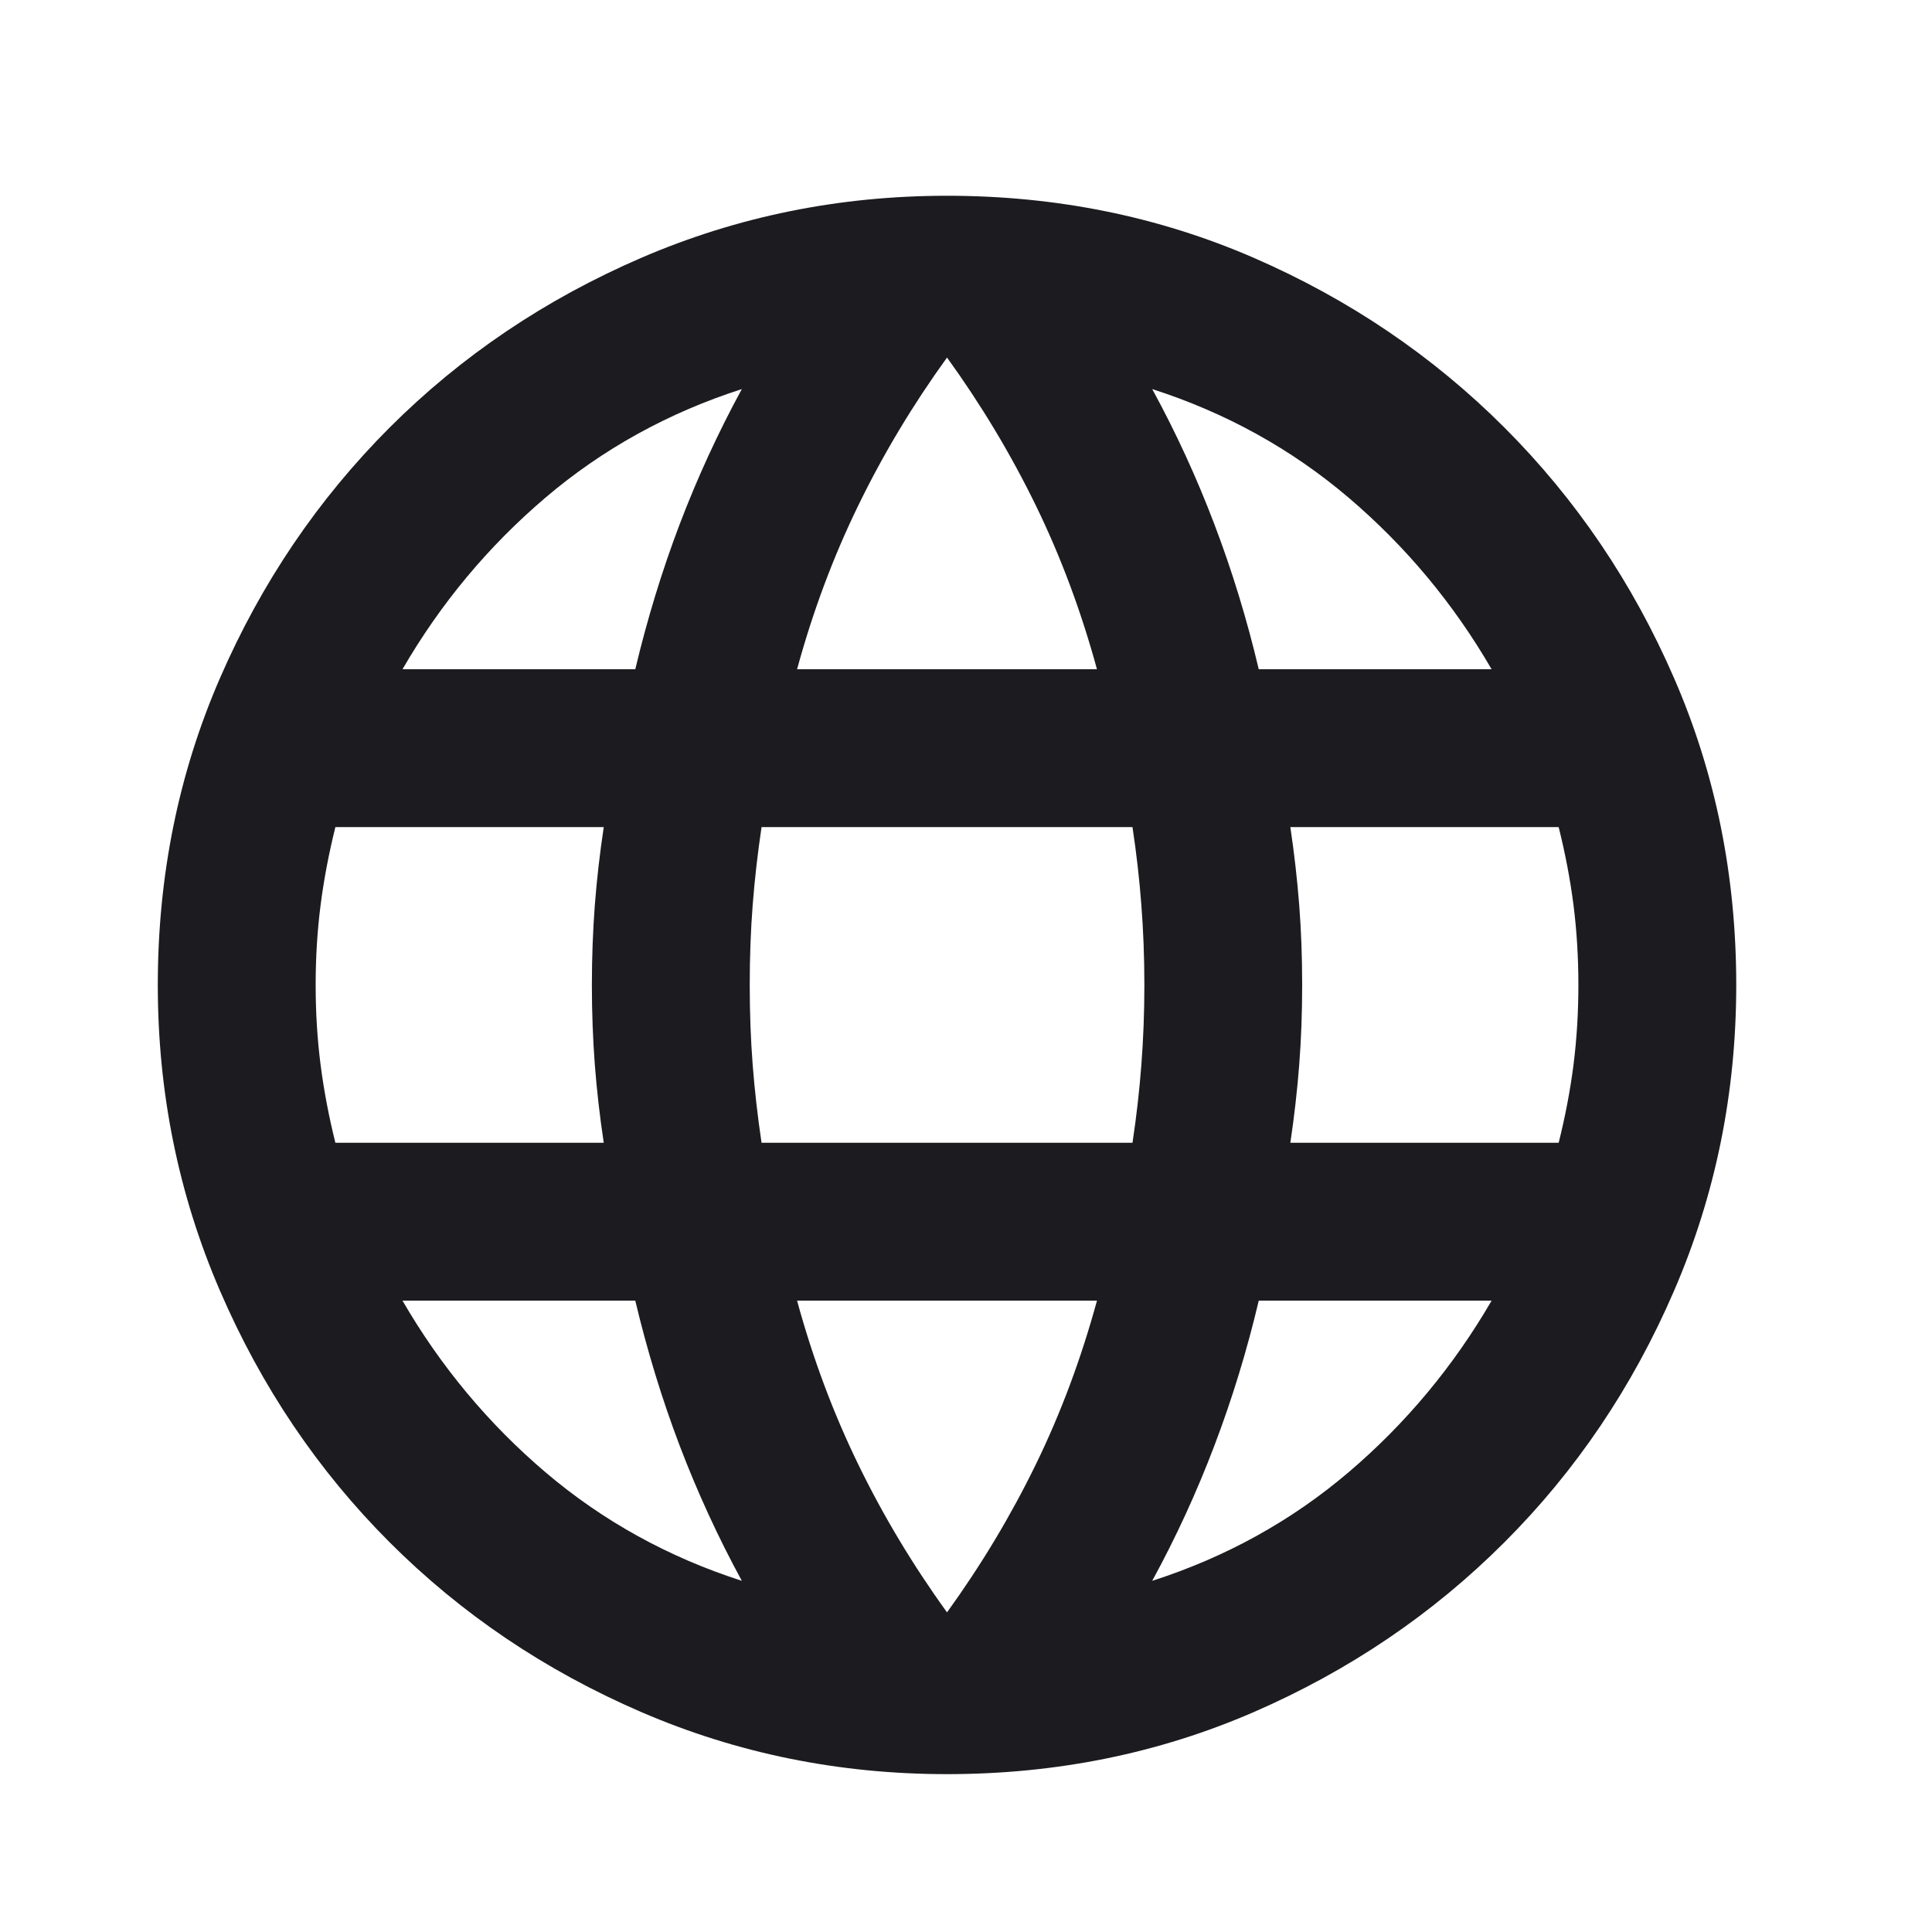 <svg xmlns="http://www.w3.org/2000/svg" width="34" height="34" viewBox="0 0 34 34" fill="none">
  <mask id="mask0_11_40" style="mask-type:alpha" maskUnits="userSpaceOnUse" x="0" y="0" width="34" height="34">
    <rect y="0.667" width="33.333" height="33.333" fill="#D9D9D9"/>
  </mask>
  <g mask="url(#mask0_11_40)">
    <path d="M16.666 31.222C14.768 31.222 12.974 30.858 11.284 30.129C9.594 29.399 8.119 28.404 6.857 27.142C5.596 25.881 4.6 24.405 3.871 22.715C3.142 21.026 2.777 19.232 2.777 17.334C2.777 15.412 3.142 13.612 3.871 11.934C4.6 10.256 5.596 8.786 6.857 7.524C8.119 6.263 9.594 5.268 11.284 4.538C12.974 3.809 14.768 3.445 16.666 3.445C18.587 3.445 20.387 3.809 22.066 4.538C23.744 5.268 25.214 6.263 26.475 7.524C27.737 8.786 28.732 10.256 29.461 11.934C30.191 13.612 30.555 15.412 30.555 17.334C30.555 19.232 30.191 21.026 29.461 22.715C28.732 24.405 27.737 25.881 26.475 27.142C25.214 28.404 23.744 29.399 22.066 30.129C20.387 30.858 18.587 31.222 16.666 31.222ZM16.666 28.375C17.268 27.542 17.789 26.674 18.229 25.771C18.669 24.868 19.027 23.907 19.305 22.889H14.027C14.305 23.907 14.664 24.868 15.104 25.771C15.543 26.674 16.064 27.542 16.666 28.375ZM13.055 27.82C12.639 27.056 12.274 26.263 11.961 25.441C11.649 24.619 11.389 23.769 11.18 22.889H7.083C7.754 24.046 8.593 25.053 9.6 25.91C10.607 26.766 11.759 27.403 13.055 27.82ZM20.277 27.82C21.574 27.403 22.725 26.766 23.732 25.91C24.739 25.053 25.578 24.046 26.25 22.889H22.152C21.944 23.769 21.684 24.619 21.371 25.441C21.059 26.263 20.694 27.056 20.277 27.82ZM5.902 20.111H10.625C10.555 19.648 10.503 19.191 10.468 18.74C10.434 18.288 10.416 17.82 10.416 17.334C10.416 16.847 10.434 16.379 10.468 15.927C10.503 15.476 10.555 15.019 10.625 14.556H5.902C5.787 15.019 5.7 15.476 5.642 15.927C5.584 16.379 5.555 16.847 5.555 17.334C5.555 17.82 5.584 18.288 5.642 18.74C5.7 19.191 5.787 19.648 5.902 20.111ZM13.402 20.111H19.93C20 19.648 20.052 19.191 20.086 18.74C20.121 18.288 20.139 17.82 20.139 17.334C20.139 16.847 20.121 16.379 20.086 15.927C20.052 15.476 20 15.019 19.93 14.556H13.402C13.333 15.019 13.281 15.476 13.246 15.927C13.211 16.379 13.194 16.847 13.194 17.334C13.194 17.82 13.211 18.288 13.246 18.74C13.281 19.191 13.333 19.648 13.402 20.111ZM22.708 20.111H27.43C27.546 19.648 27.633 19.191 27.691 18.74C27.748 18.288 27.777 17.82 27.777 17.334C27.777 16.847 27.748 16.379 27.691 15.927C27.633 15.476 27.546 15.019 27.43 14.556H22.708C22.777 15.019 22.829 15.476 22.864 15.927C22.899 16.379 22.916 16.847 22.916 17.334C22.916 17.82 22.899 18.288 22.864 18.74C22.829 19.191 22.777 19.648 22.708 20.111ZM22.152 11.778H26.25C25.578 10.62 24.739 9.614 23.732 8.757C22.725 7.901 21.574 7.264 20.277 6.847C20.694 7.611 21.059 8.404 21.371 9.226C21.684 10.048 21.944 10.898 22.152 11.778ZM14.027 11.778H19.305C19.027 10.759 18.669 9.799 18.229 8.896C17.789 7.993 17.268 7.125 16.666 6.292C16.064 7.125 15.543 7.993 15.104 8.896C14.664 9.799 14.305 10.759 14.027 11.778ZM7.083 11.778H11.18C11.389 10.898 11.649 10.048 11.961 9.226C12.274 8.404 12.639 7.611 13.055 6.847C11.759 7.264 10.607 7.901 9.6 8.757C8.593 9.614 7.754 10.62 7.083 11.778Z" fill="#1C1B1F"/>
  </g>
</svg>